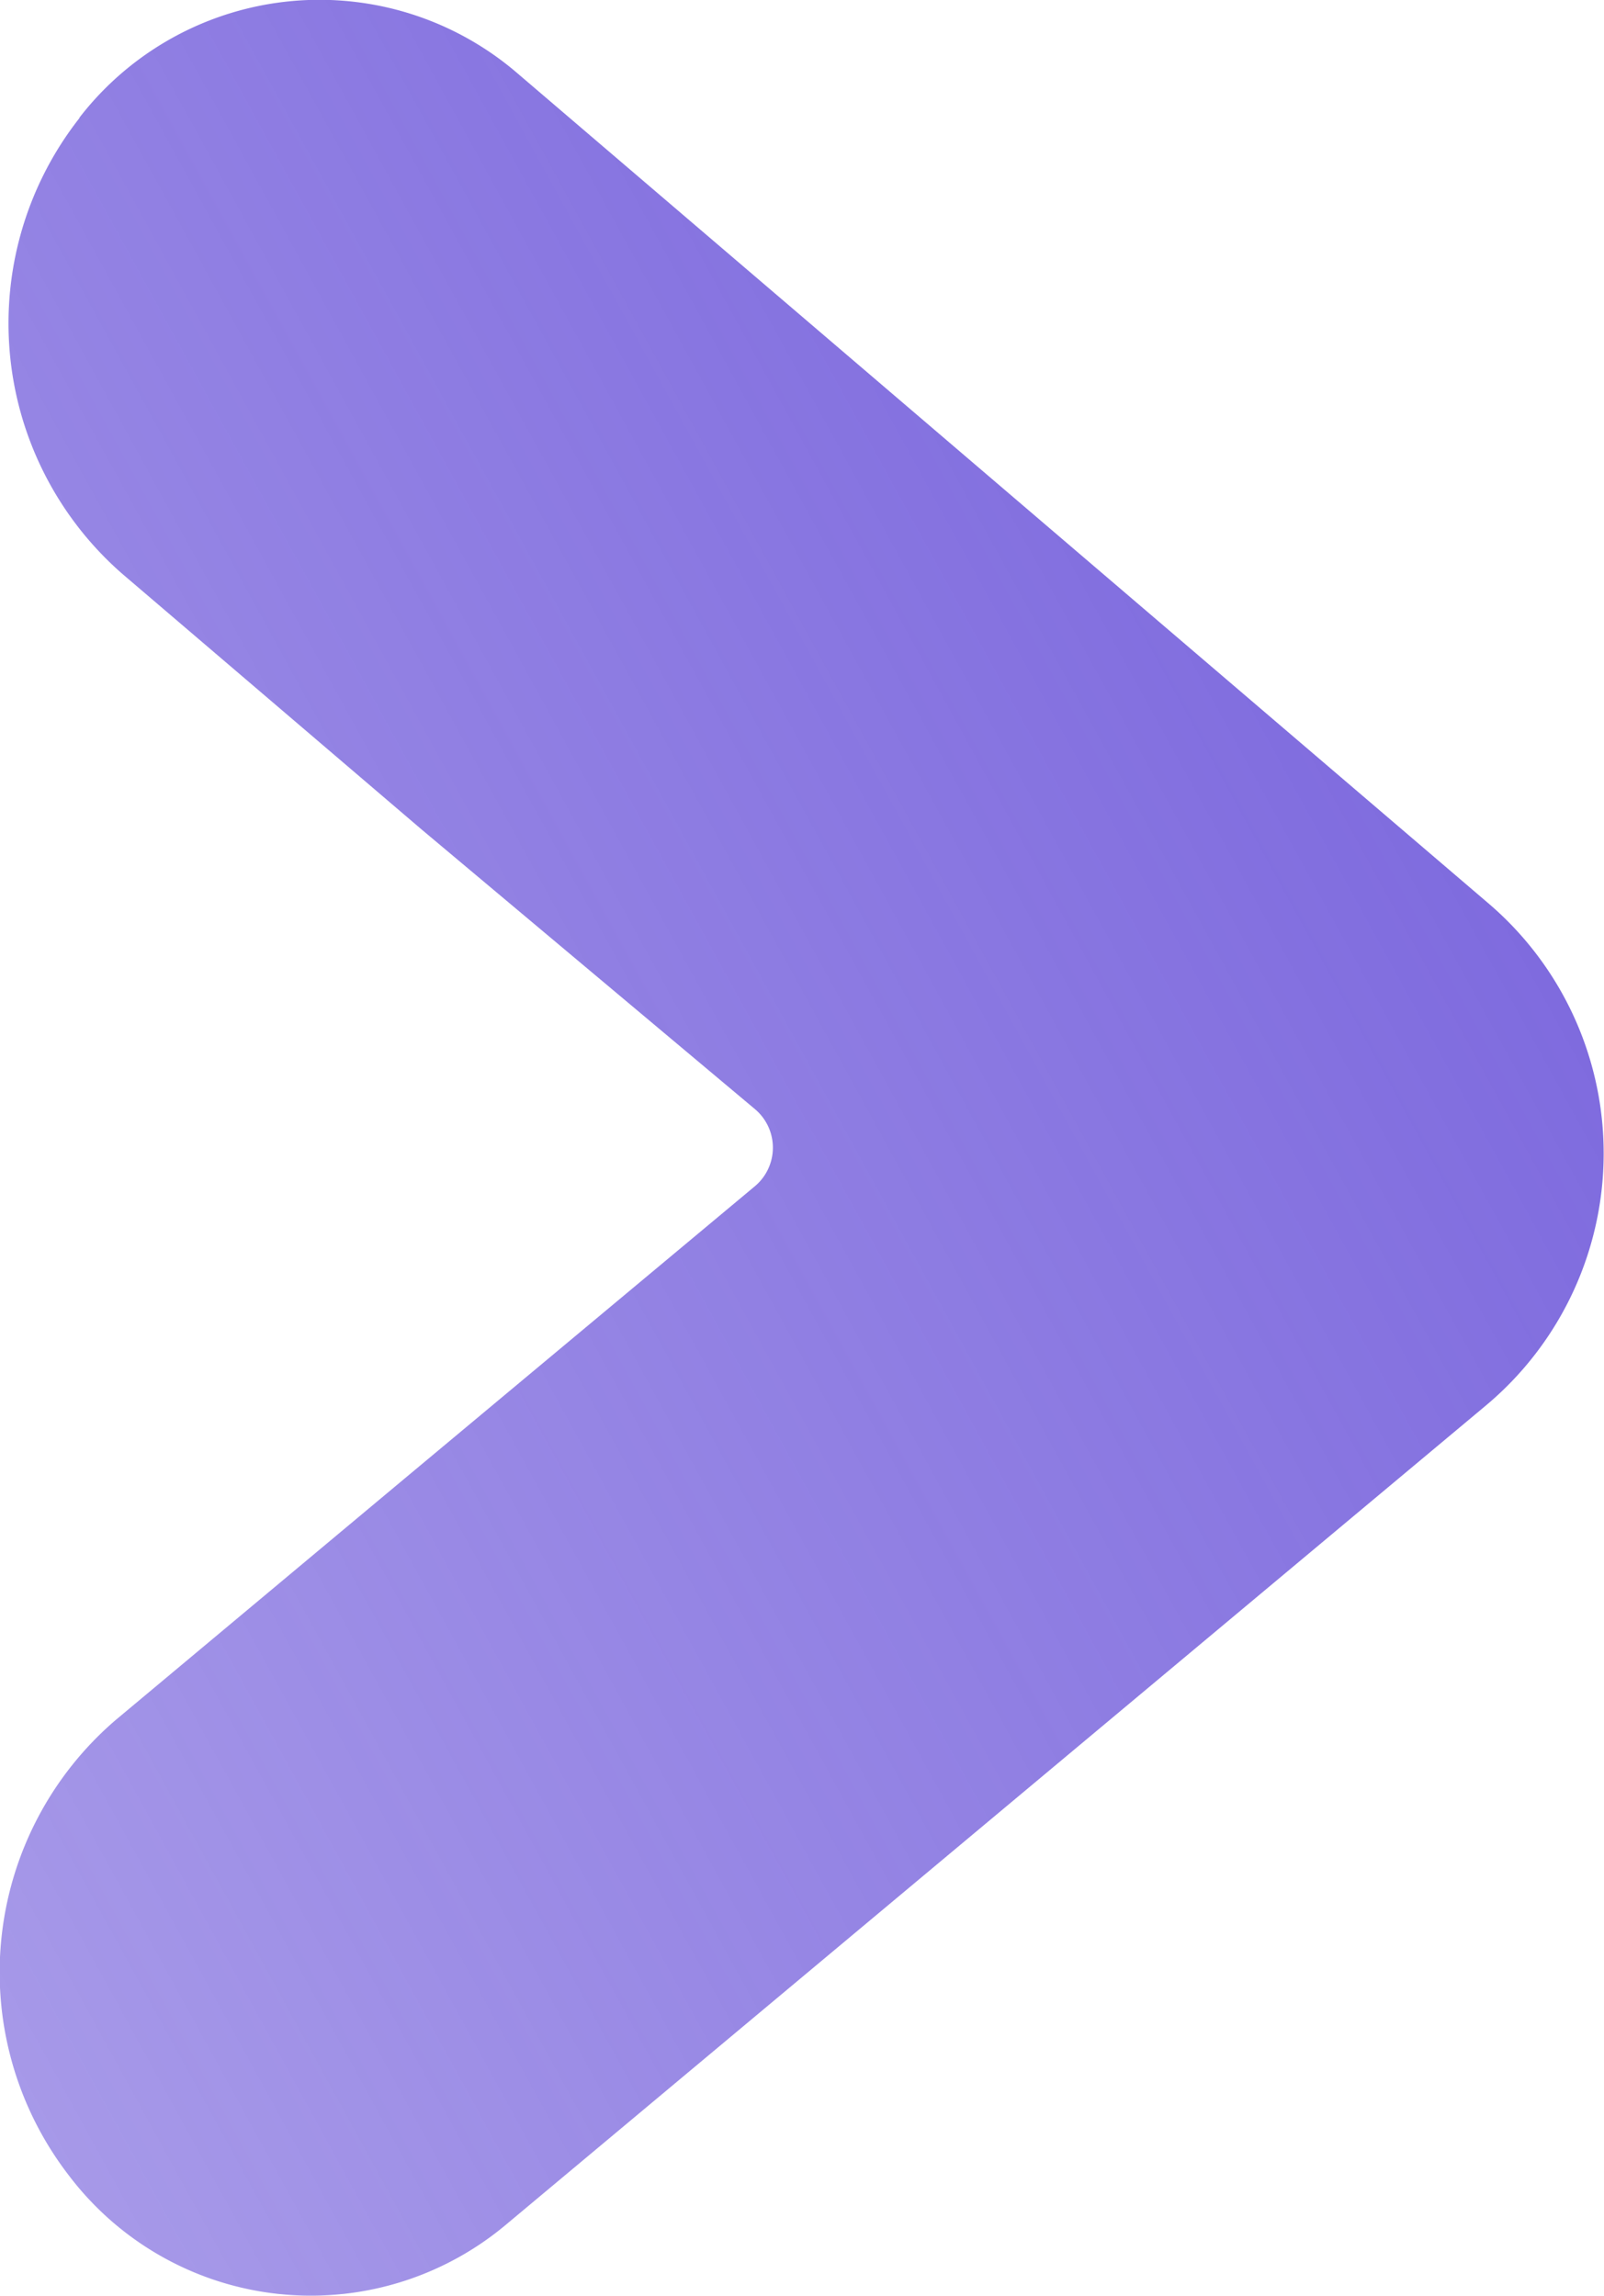 <svg xmlns="http://www.w3.org/2000/svg" xmlns:xlink="http://www.w3.org/1999/xlink" width="14.595" height="20.886" viewBox="0 0 14.595 20.886"><defs><linearGradient id="a" x1="-1.648" y1="2.574" x2="1.598" gradientUnits="objectBoundingBox"><stop offset="0" stop-color="#624ad7" stop-opacity="0"/><stop offset="1" stop-color="#624ad7"/></linearGradient></defs><path d="M.723,1.074A3.025,3.025,0,0,0,1.112,5.22L3.837,7.547,6.87,10.091a.458.458,0,0,1,0,.7L3.7,13.436l-2.645,2.21a3.025,3.025,0,0,0-.432,4.141,2.763,2.763,0,0,0,3.985.449l8.911-7.448a2.991,2.991,0,0,0,.025-4.569L4.712.67a2.761,2.761,0,0,0-3.989.4" fill="url(#a)"/></svg>